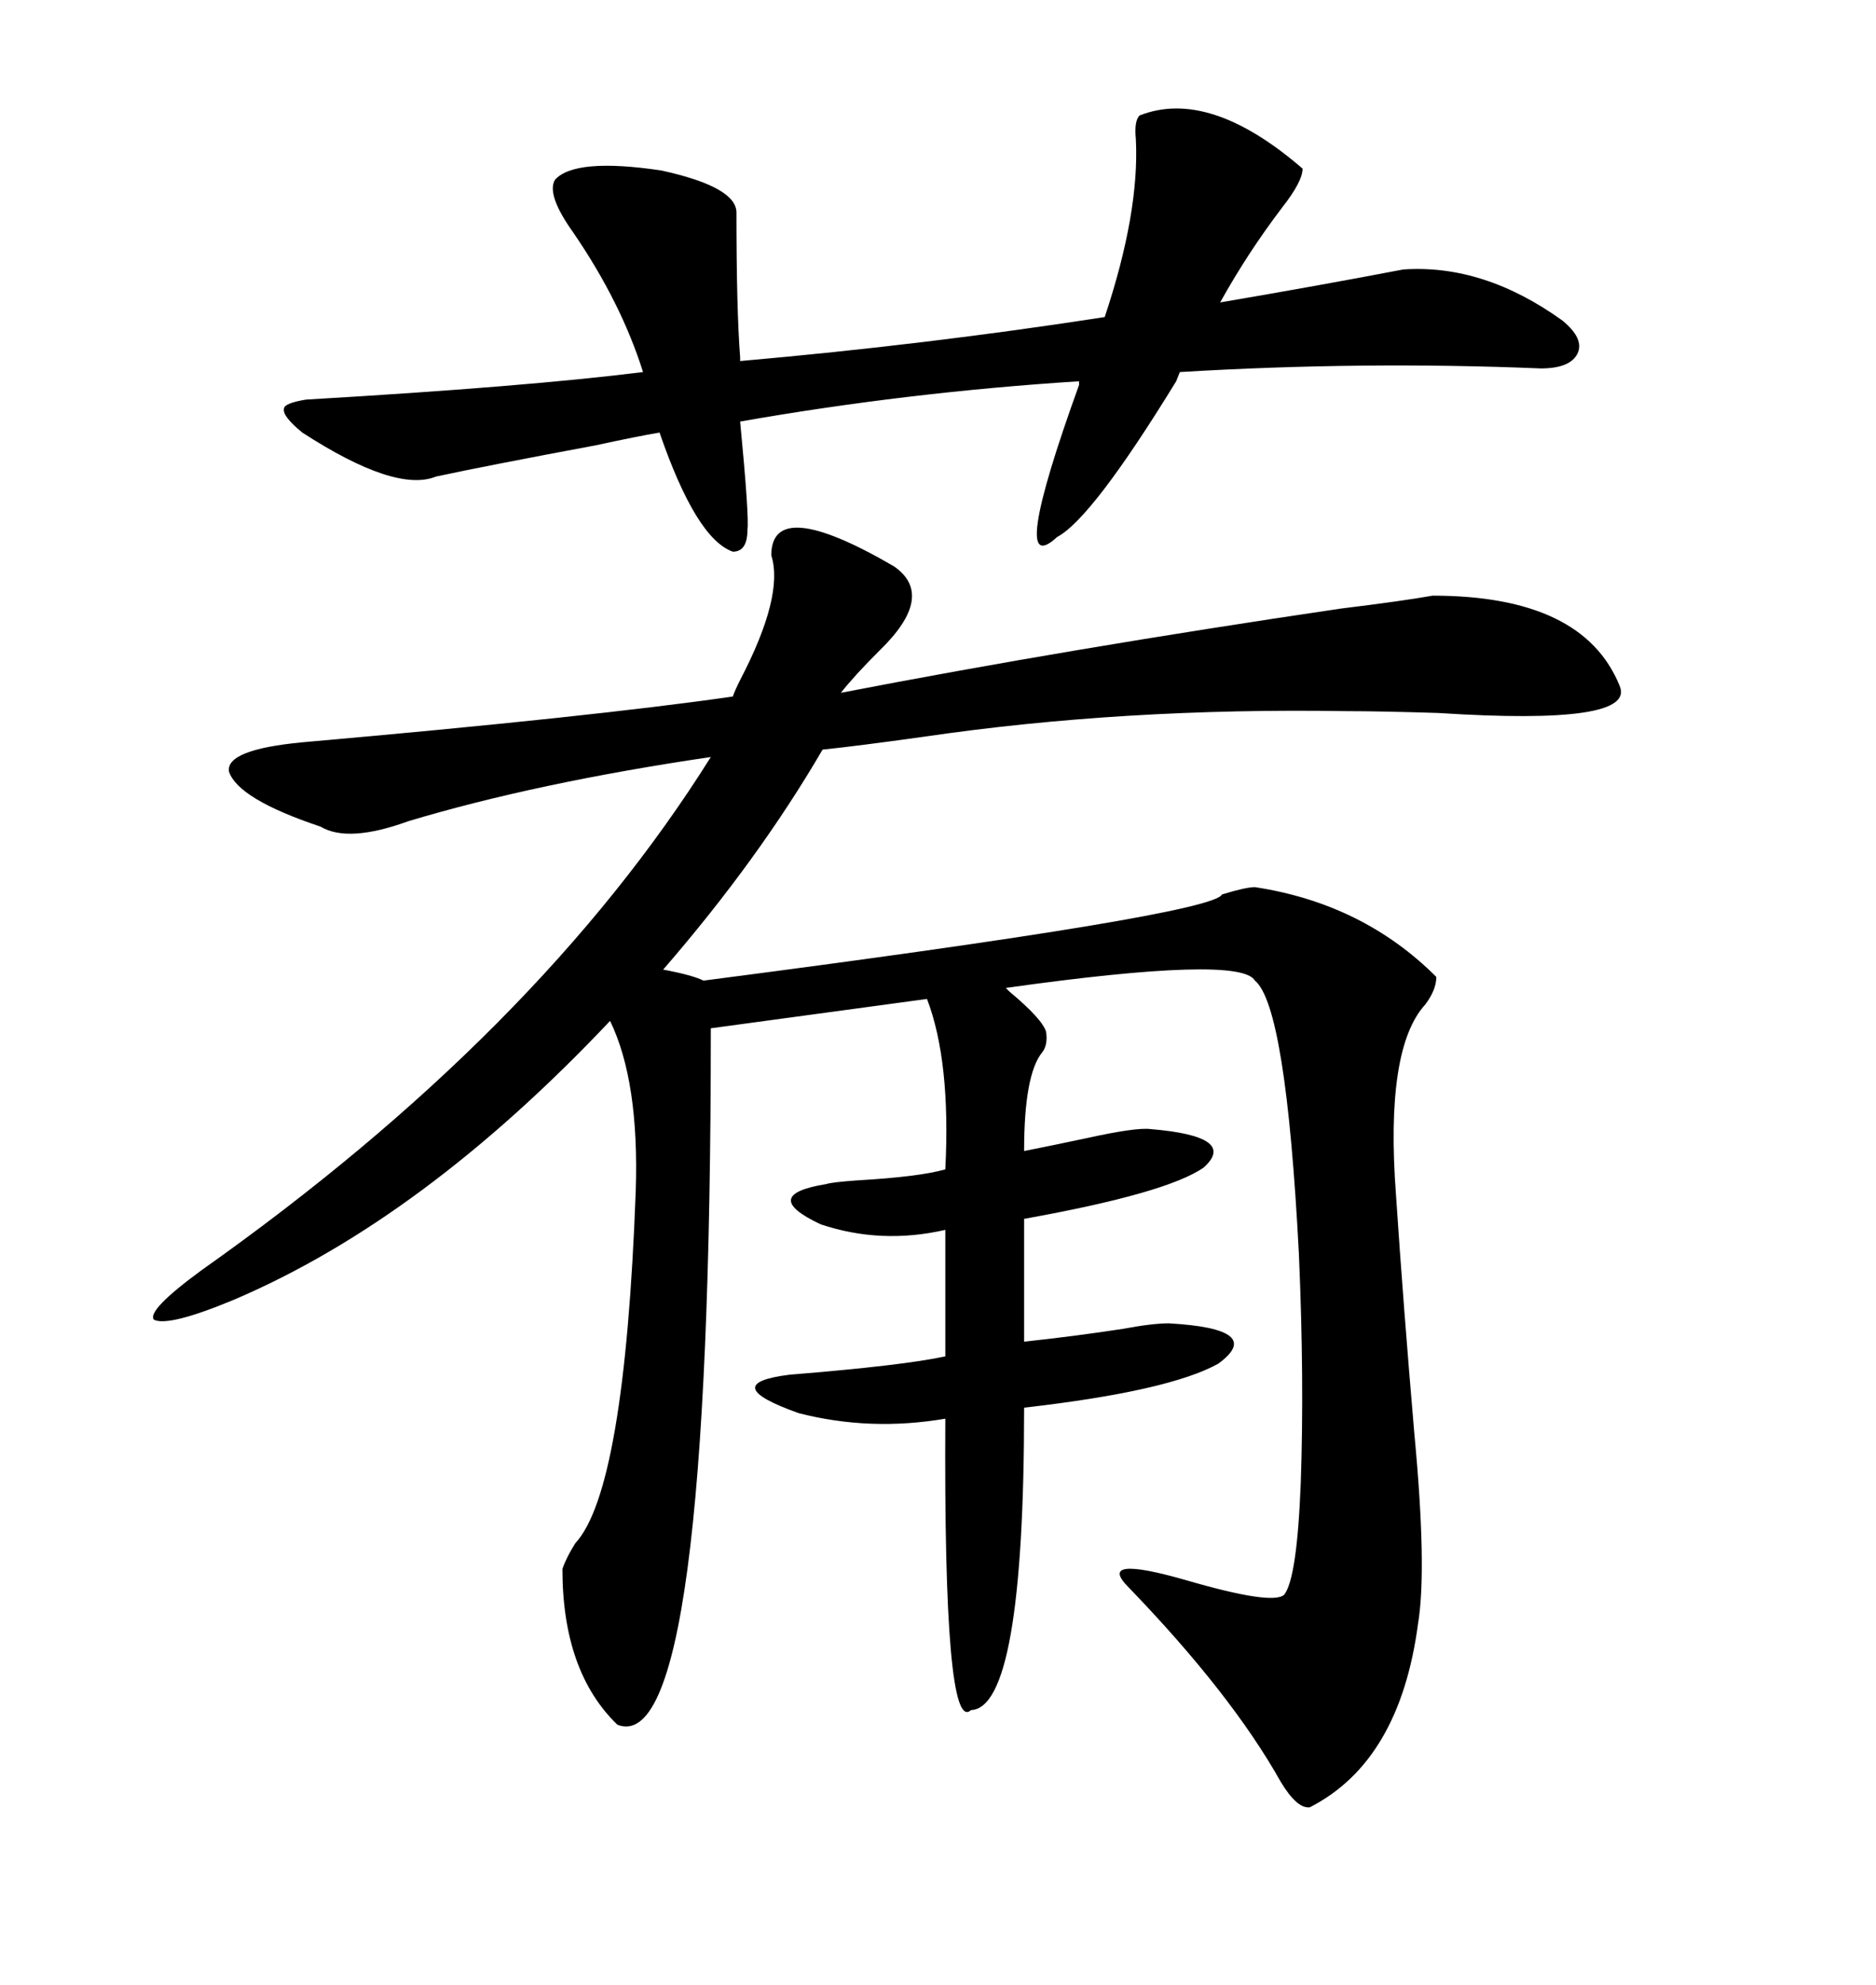 <svg xmlns="http://www.w3.org/2000/svg" xmlns:xlink="http://www.w3.org/1999/xlink" width="300" height="317.285"><path d="M200.68 141.80L200.68 141.80Q217.97 144.43 229.69 156.15L229.69 156.15Q229.69 158.20 227.93 160.55L227.93 160.55Q221.48 167.58 223.24 191.02L223.24 191.02Q224.41 208.59 226.17 229.10L226.17 229.10Q228.22 250.78 226.76 259.57L226.76 259.57Q223.83 281.54 209.47 288.87L209.47 288.87Q207.42 289.16 204.79 284.77L204.79 284.77Q196.88 270.70 180.47 253.71L180.47 253.71Q175.20 248.44 189.55 252.54L189.55 252.54Q203.61 256.64 205.37 254.88L205.37 254.88Q207.42 252.25 208.01 237.01L208.01 237.01Q208.59 220.61 207.71 200.39L207.71 200.39Q205.66 160.84 200.68 156.74L200.68 156.74Q198.34 152.64 160.84 157.91L160.84 157.91Q160.84 157.91 161.43 158.50L161.43 158.50Q166.70 162.89 167.29 164.94L167.29 164.94Q167.58 166.99 166.70 168.16L166.70 168.16Q163.77 171.68 163.77 183.98L163.77 183.98Q168.16 183.11 173.73 181.93L173.73 181.93Q181.64 180.18 183.98 180.47L183.98 180.47Q198.05 181.64 192.48 186.62L192.48 186.62Q186.62 190.72 163.77 194.82L163.77 194.82L163.77 214.45Q171.97 213.57 179.59 212.40L179.59 212.40Q184.28 211.52 186.91 211.52L186.91 211.52Q202.44 212.40 194.82 217.97L194.82 217.97Q186.91 222.36 163.77 225L163.77 225Q163.77 273.05 155.27 273.34L155.27 273.34Q150.88 277.44 151.17 226.76L151.17 226.76Q139.16 228.81 127.73 225.88L127.73 225.88Q114.55 221.19 126.27 219.73L126.27 219.73Q144.43 218.26 151.17 216.80L151.17 216.80L151.17 196.58Q140.92 198.93 131.25 195.70L131.25 195.70Q121.29 191.02 132.13 189.26L132.13 189.26Q133.01 188.96 137.11 188.67L137.11 188.67Q147.07 188.09 151.17 186.91L151.17 186.91Q152.05 169.63 148.24 159.67L148.24 159.67L113.67 164.36Q113.67 281.54 98.73 275.68L98.73 275.68Q89.94 267.19 89.94 250.78L89.94 250.78Q90.53 249.02 91.99 246.68L91.99 246.68Q99.90 238.18 101.66 190.43L101.66 190.43Q102.25 172.85 97.56 163.18L97.56 163.18Q67.68 194.82 37.50 207.71L37.50 207.71Q26.95 212.11 24.61 210.94L24.61 210.94Q23.44 209.47 32.23 203.03L32.23 203.03Q86.13 164.94 113.67 121.00L113.67 121.00Q85.84 125.10 65.33 131.25L65.33 131.25Q55.66 134.77 51.27 132.13L51.27 132.13Q38.09 127.73 36.62 123.34L36.62 123.34Q36.04 119.82 48.34 118.65L48.34 118.65Q94.92 114.55 117.19 111.33L117.19 111.33Q117.48 110.45 118.36 108.69L118.36 108.69Q125.39 95.21 123.34 88.77L123.34 88.77Q123.34 79.10 142.97 90.53L142.97 90.53Q149.71 95.21 140.63 104.00L140.63 104.00Q136.52 108.11 134.47 110.74L134.47 110.74Q170.80 103.71 214.45 97.27L214.45 97.27Q224.12 96.09 229.10 95.21L229.10 95.21Q253.13 95.21 258.98 109.57L258.98 109.57Q261.91 116.02 229.98 113.96L229.98 113.96Q220.61 113.67 215.33 113.67L215.33 113.67Q179.59 113.09 147.66 117.77L147.66 117.77Q137.11 119.24 131.54 119.82L131.54 119.82Q121.29 137.40 106.05 154.98L106.05 154.98Q110.74 155.86 112.50 156.74L112.50 156.74Q193.95 146.19 195.41 142.97L195.41 142.97Q199.22 141.80 200.68 141.80ZM88.77 28.71L88.77 28.71Q91.99 25.20 105.76 27.25L105.76 27.25Q117.77 29.88 117.77 33.98L117.77 33.98Q117.77 49.51 118.36 57.13L118.36 57.13L118.36 57.71Q148.24 55.08 176.66 50.68L176.66 50.68Q182.23 33.98 181.64 22.27L181.64 22.27Q181.35 19.34 182.23 18.46L182.23 18.46Q193.36 14.06 208.30 26.95L208.30 26.95Q208.30 29.00 205.08 33.11L205.08 33.11Q199.51 40.43 195.12 48.34L195.12 48.34Q210.64 45.70 224.41 43.07L224.41 43.07Q237.30 42.19 249.90 51.27L249.90 51.27Q253.42 54.20 252.25 56.54L252.25 56.54Q251.07 58.89 246.39 58.89L246.39 58.89Q217.97 57.71 188.67 59.47L188.67 59.47L188.09 60.94Q174.61 82.91 169.04 85.84L169.04 85.84Q161.13 93.16 172.56 61.52L172.56 61.52L172.56 60.94Q145.02 62.70 118.36 67.38L118.36 67.38Q119.82 82.62 119.53 84.67L119.53 84.67Q119.53 88.18 117.19 88.18L117.19 88.18Q111.33 86.13 105.47 69.14L105.47 69.14Q101.95 69.73 95.21 71.19L95.21 71.19Q77.93 74.41 69.73 76.17L69.73 76.17Q63.28 78.81 48.34 69.14L48.34 69.14Q45.12 66.50 45.41 65.33L45.41 65.33Q45.41 64.45 48.93 63.87L48.93 63.87Q84.08 61.82 102.83 59.47L102.83 59.47Q99.32 48.34 91.70 37.21L91.70 37.21Q87.30 31.05 88.77 28.71Z"/></svg>